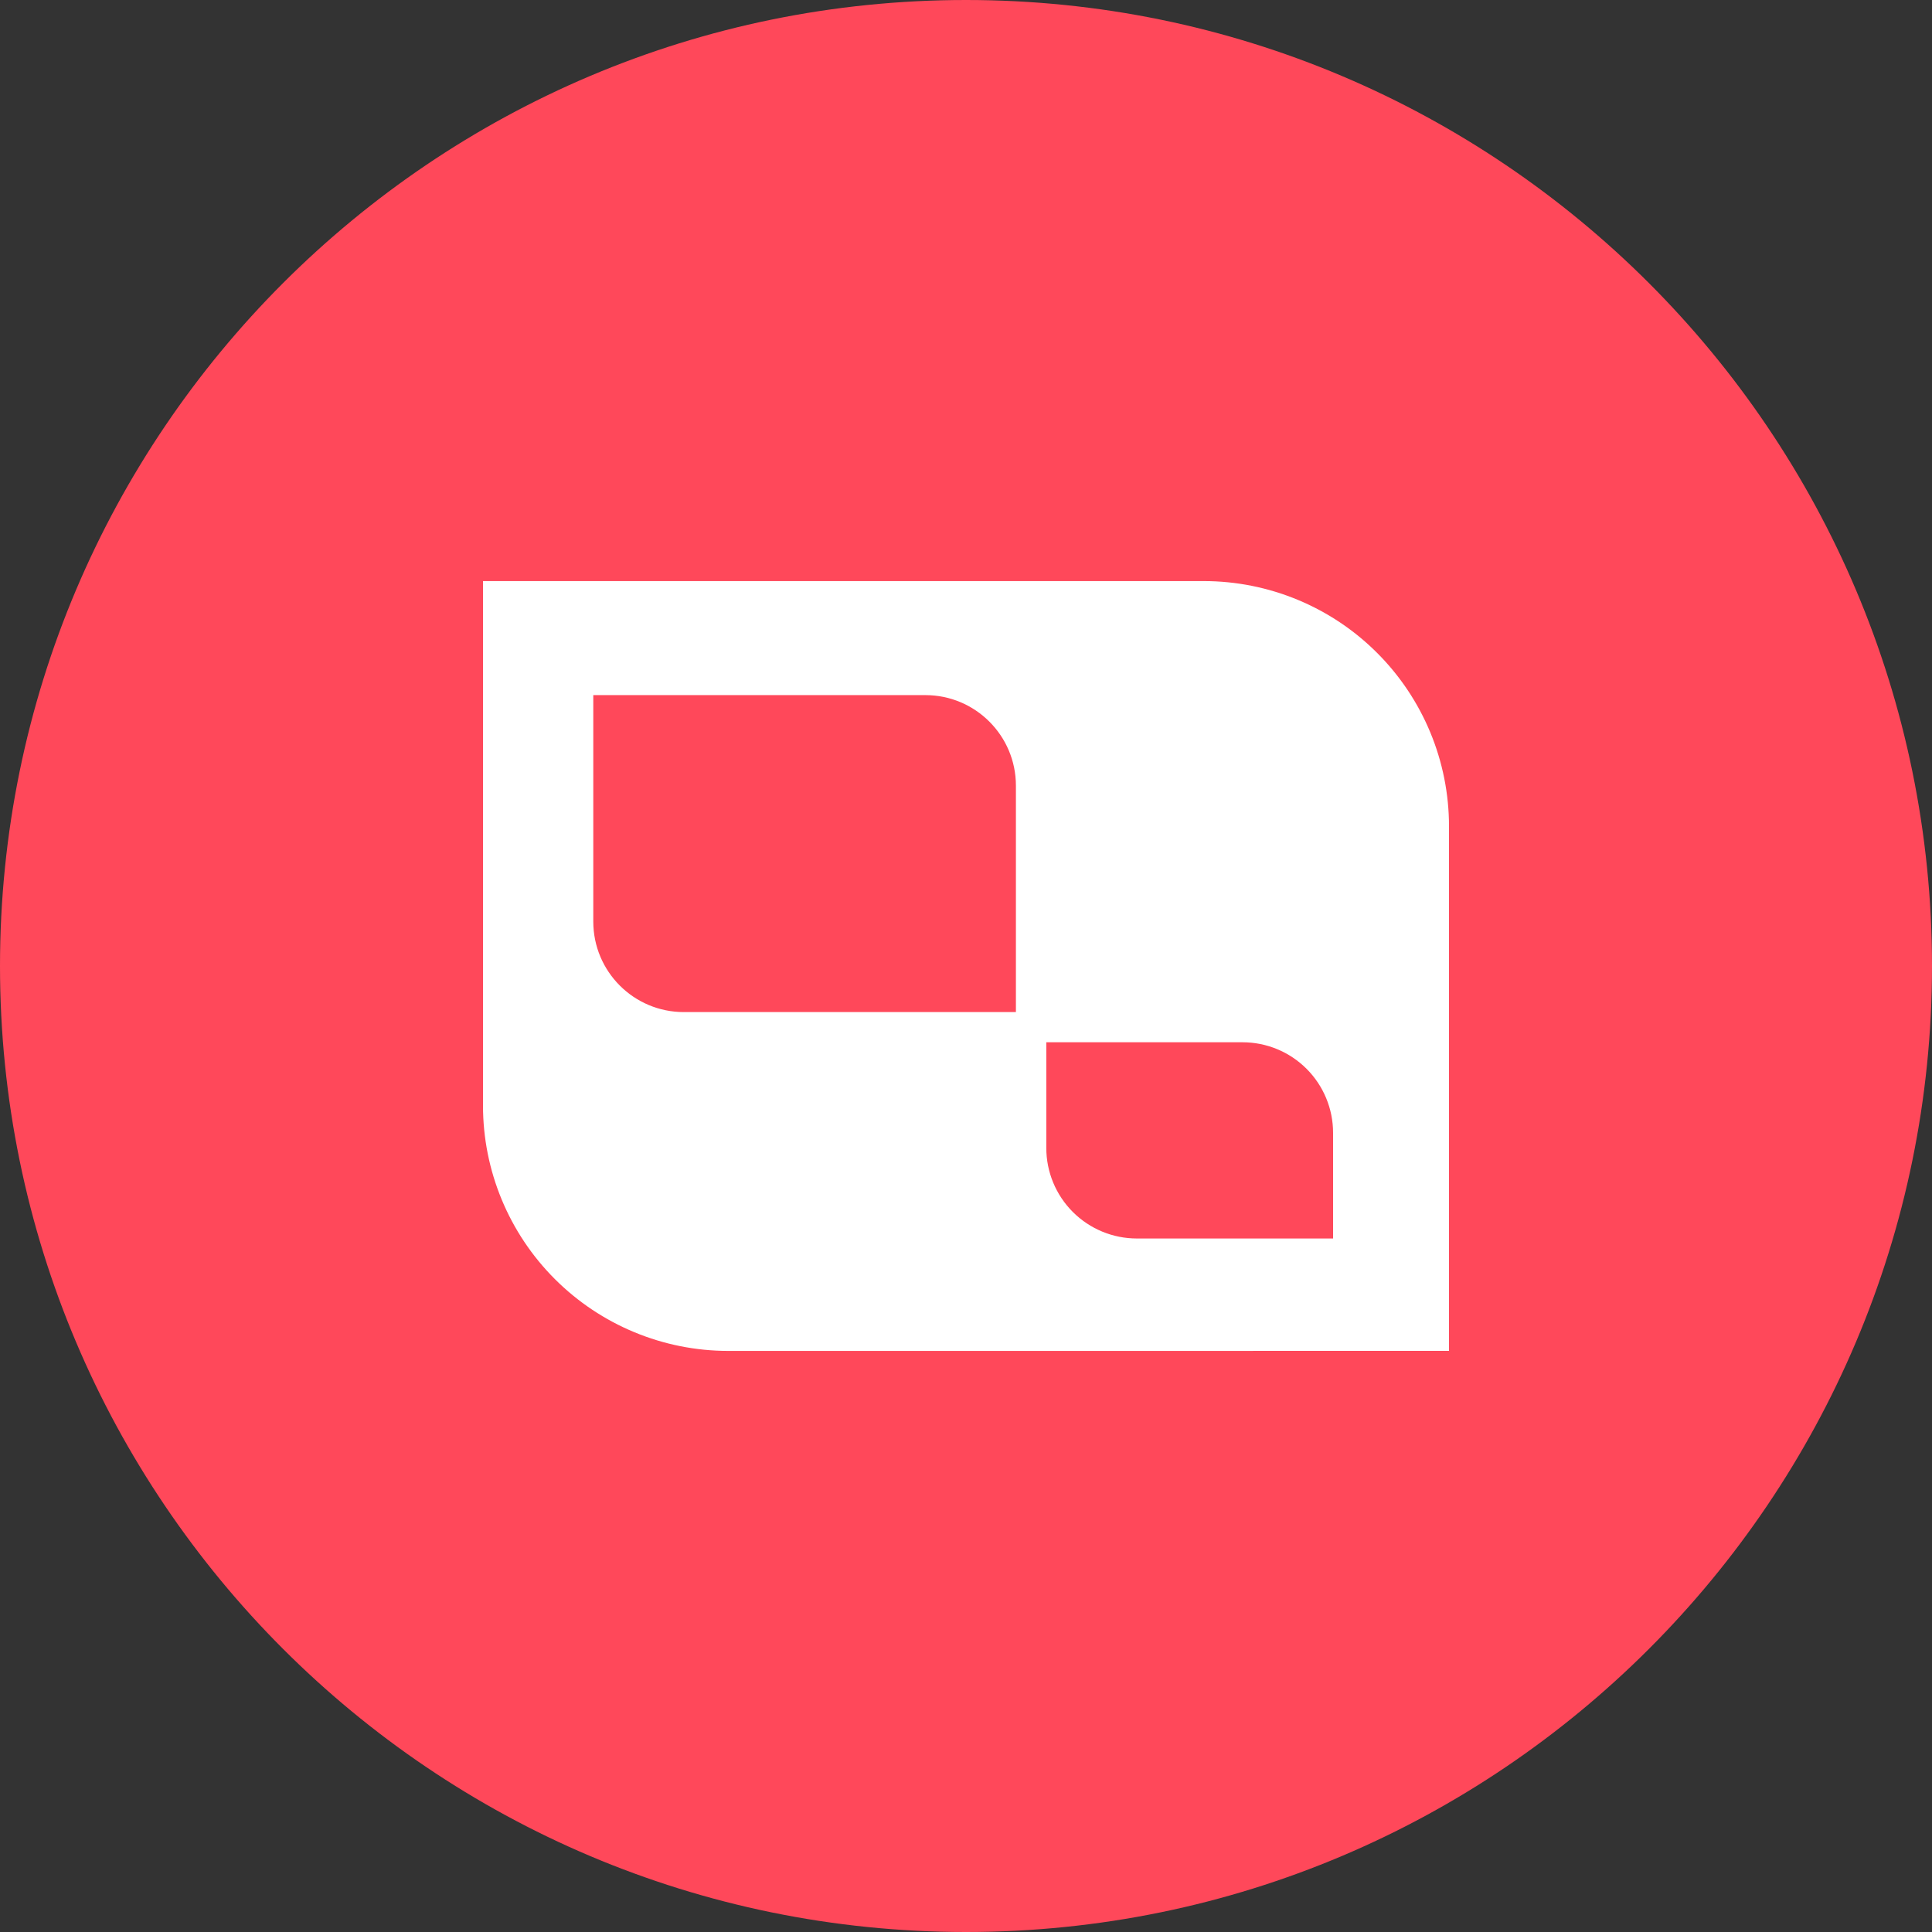 <?xml version="1.0" encoding="UTF-8" standalone="no"?><!DOCTYPE svg PUBLIC "-//W3C//DTD SVG 1.1//EN" "http://www.w3.org/Graphics/SVG/1.1/DTD/svg11.dtd"><svg width="100%" height="100%" viewBox="0 0 48 48" version="1.1" xmlns="http://www.w3.org/2000/svg" xmlns:xlink="http://www.w3.org/1999/xlink" xml:space="preserve" xmlns:serif="http://www.serif.com/" style="fill-rule:evenodd;clip-rule:evenodd;stroke-linejoin:round;stroke-miterlimit:2;"><rect x="0" y="0" width="48" height="48" fill="#333333" stroke="none"/><g id="social_vocus_hover"><rect id="_48px" serif:id="48px" x="-0" y="-0" width="48" height="48" style="fill:#ebebeb;fill-opacity:0;"/><path d="M48,24c-0,-13.246 -10.754,-24 -24,-24c-13.246,0 -24,10.754 -24,24c-0,13.246 10.754,24 24,24c13.246,0 24,-10.754 24,-24Z" style="fill:#ff485a;"/><path d="M36,20.53c-0,-1.616 -0.642,-3.165 -1.785,-4.308c-1.142,-1.143 -2.692,-1.785 -4.308,-1.785l-17.907,0l-0,13.033c-0,1.616 0.642,3.165 1.785,4.308c1.142,1.142 2.692,1.785 4.308,1.785l17.907,-0.001l-0,-13.032Zm-2.88,7.615c-0,-0.597 -0.237,-1.169 -0.659,-1.591c-0.422,-0.422 -0.994,-0.659 -1.591,-0.659l-4.875,0l-0,2.625c-0,0.597 0.237,1.169 0.659,1.591c0.422,0.422 0.994,0.659 1.591,0.659l4.875,0l-0,-2.625Zm-7.88,-8.625c-0,-1.243 -1.008,-2.25 -2.25,-2.25l-8.25,0l-0,5.625c-0,1.243 1.007,2.25 2.25,2.25l8.25,0l-0,-5.625Z" style="fill:#fff;"/></g></svg>